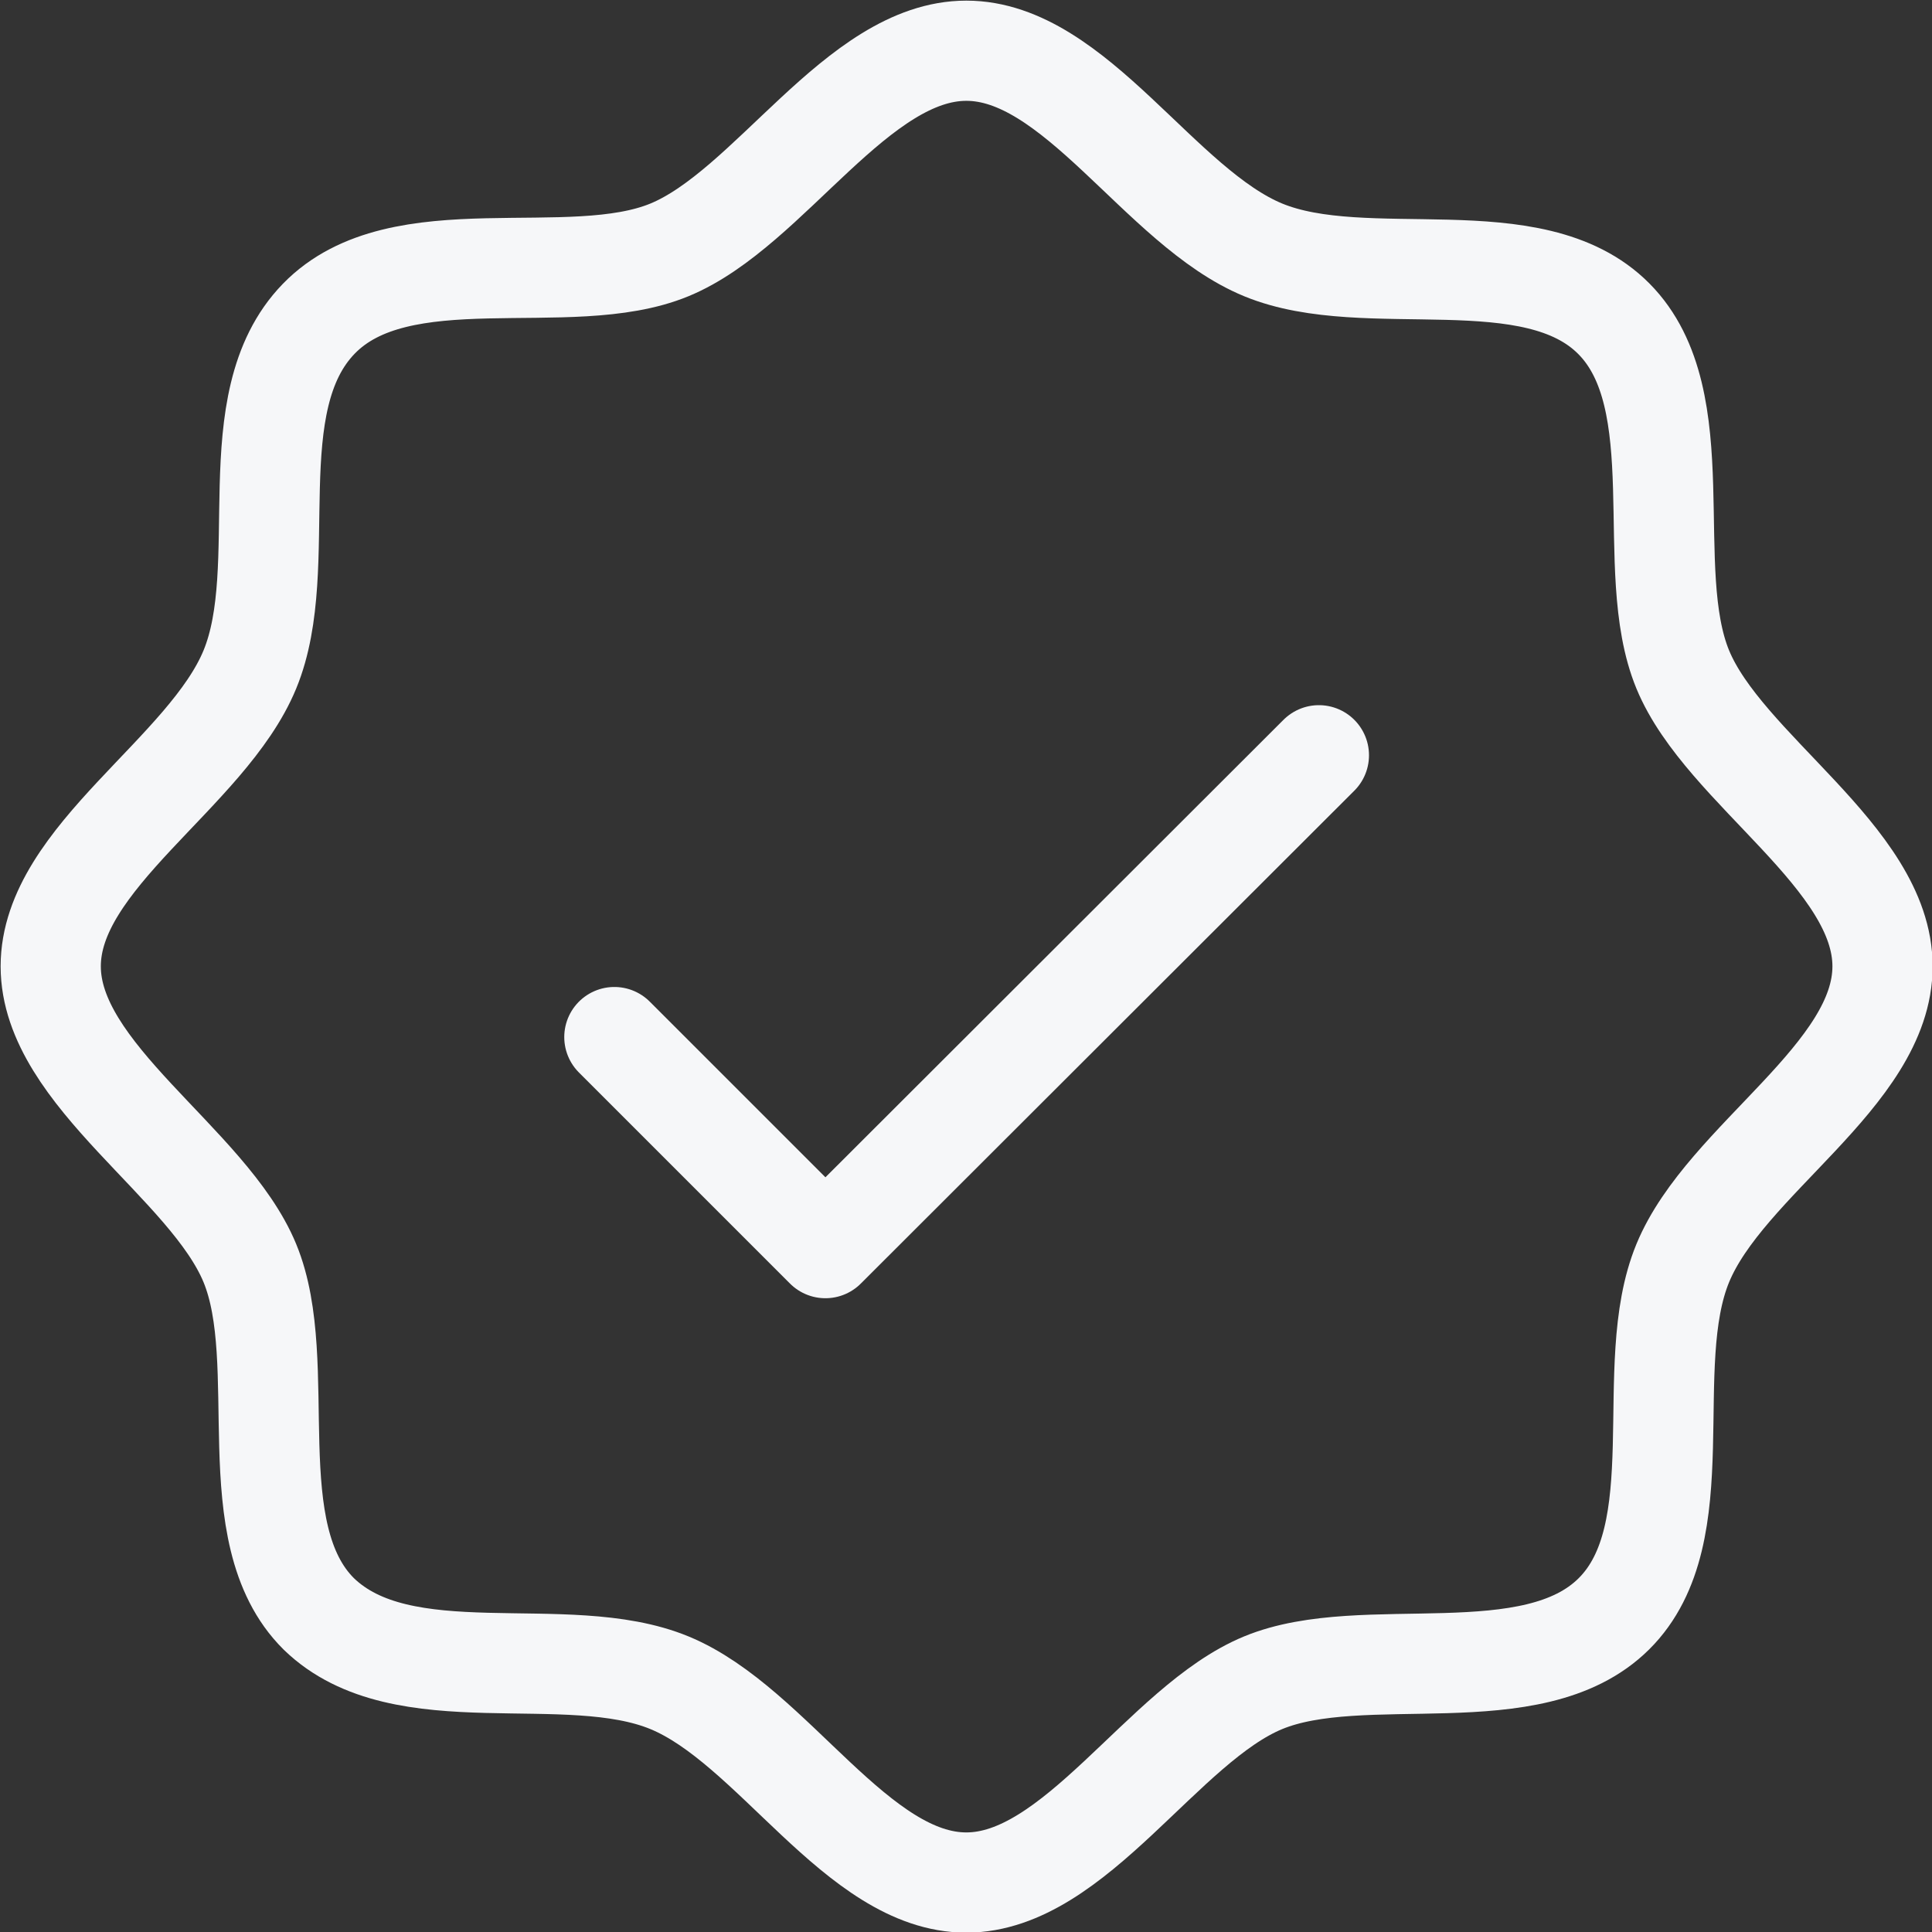 <svg xmlns="http://www.w3.org/2000/svg" viewBox="0 0 30.85 30.85"><rect x="0" y="0" width="30.85" height="30.85" fill="#333333" stroke="none"/><path d="M7.66,28.34c-1.3-1.29-.44-4-1.1-5.6s-3.18-3-3.18-4.74,2.5-3.09,3.18-4.74S6.36,9,7.66,7.66s4-.44,5.6-1.1,3-3.18,4.74-3.18,3.09,2.5,4.74,3.18,4.31-.2,5.6,1.1.44,4,1.1,5.6,3.19,3,3.19,4.74-2.51,3.09-3.19,4.74.2,4.31-1.1,5.6-4,.44-5.6,1.1-3,3.19-4.74,3.19-3.09-2.51-4.74-3.19S9,29.64,7.66,28.34Z" transform="translate(-2.57 -2.57)" style="fill:none;stroke:#f6f7f9;stroke-linecap:round;stroke-linejoin:round;stroke-width:1.6px"></path><path d="M12.38,19.13l3.37,3.37,7.88-7.87" transform="translate(-2.57 -2.57)" style="fill:none;stroke:#f6f7f9;stroke-linecap:round;stroke-linejoin:round;stroke-width:1.6px"></path></svg>